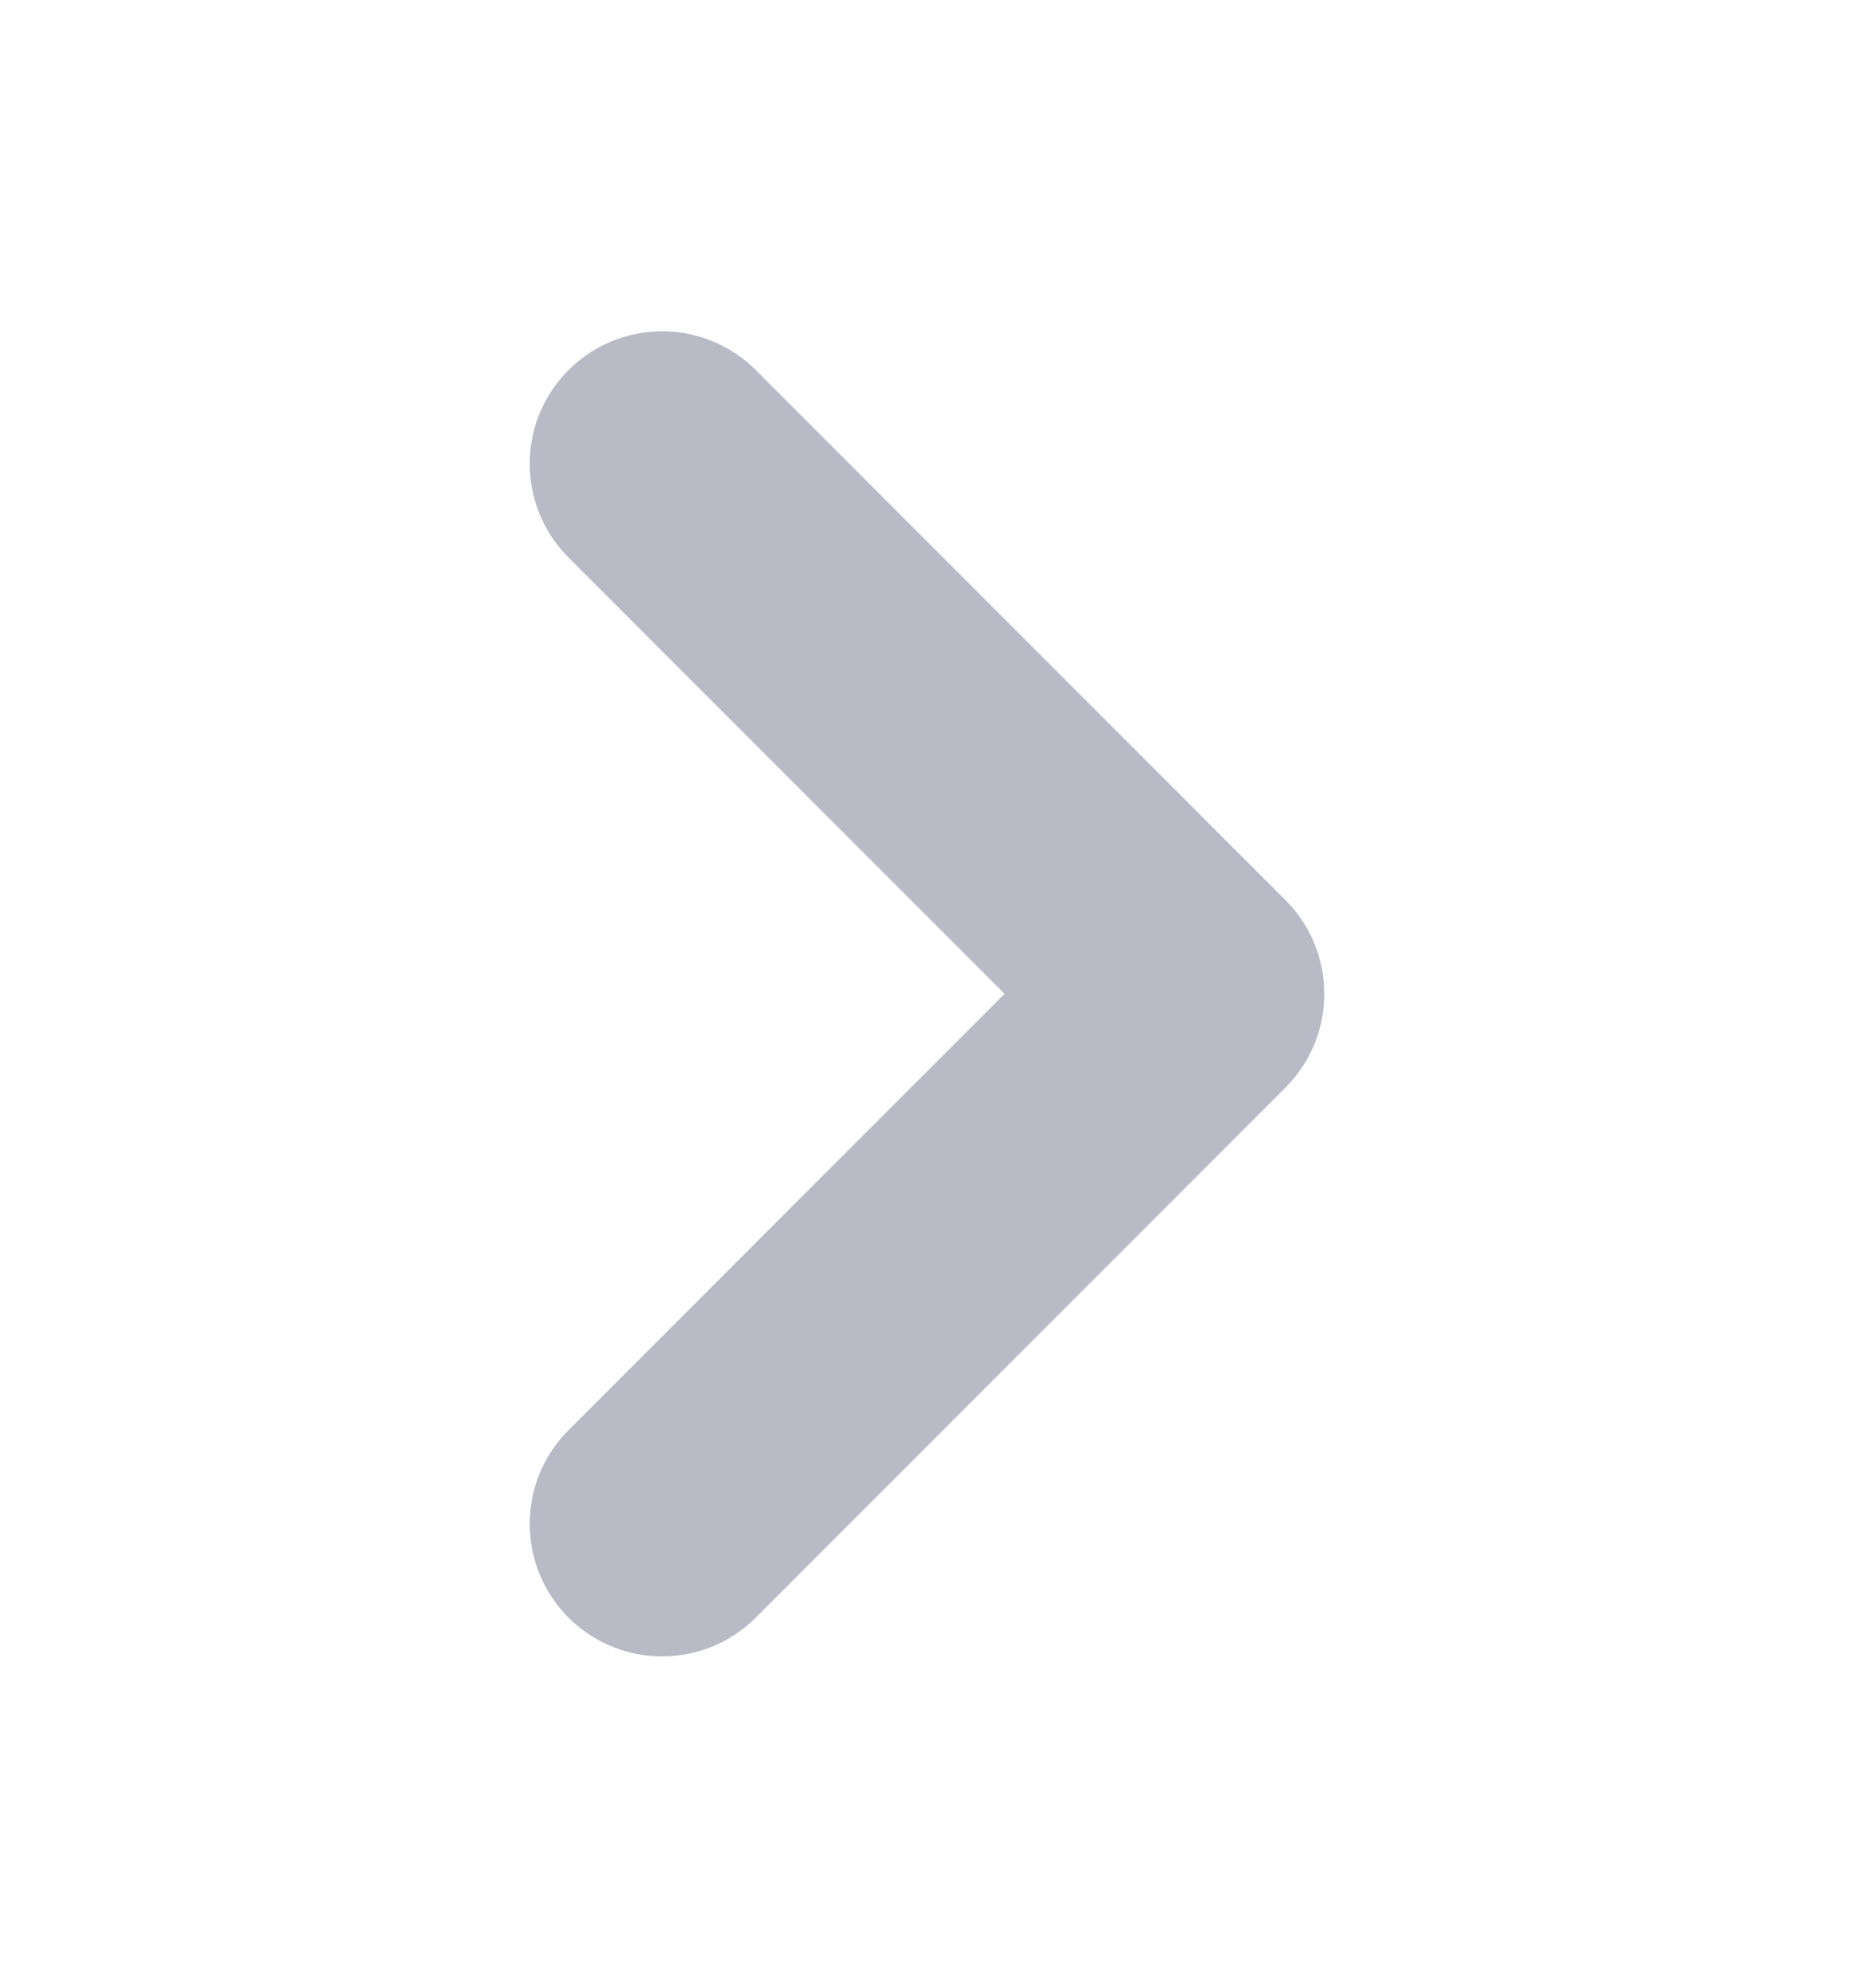 <svg xmlns="http://www.w3.org/2000/svg" width="14" height="15" viewBox="0 0 14 15" fill="none">
  <path d="M5 3.5L9 7.5L5 11.5" stroke="#B8BAC6" stroke-width="2" stroke-linecap="round" stroke-linejoin="round" />
</svg>